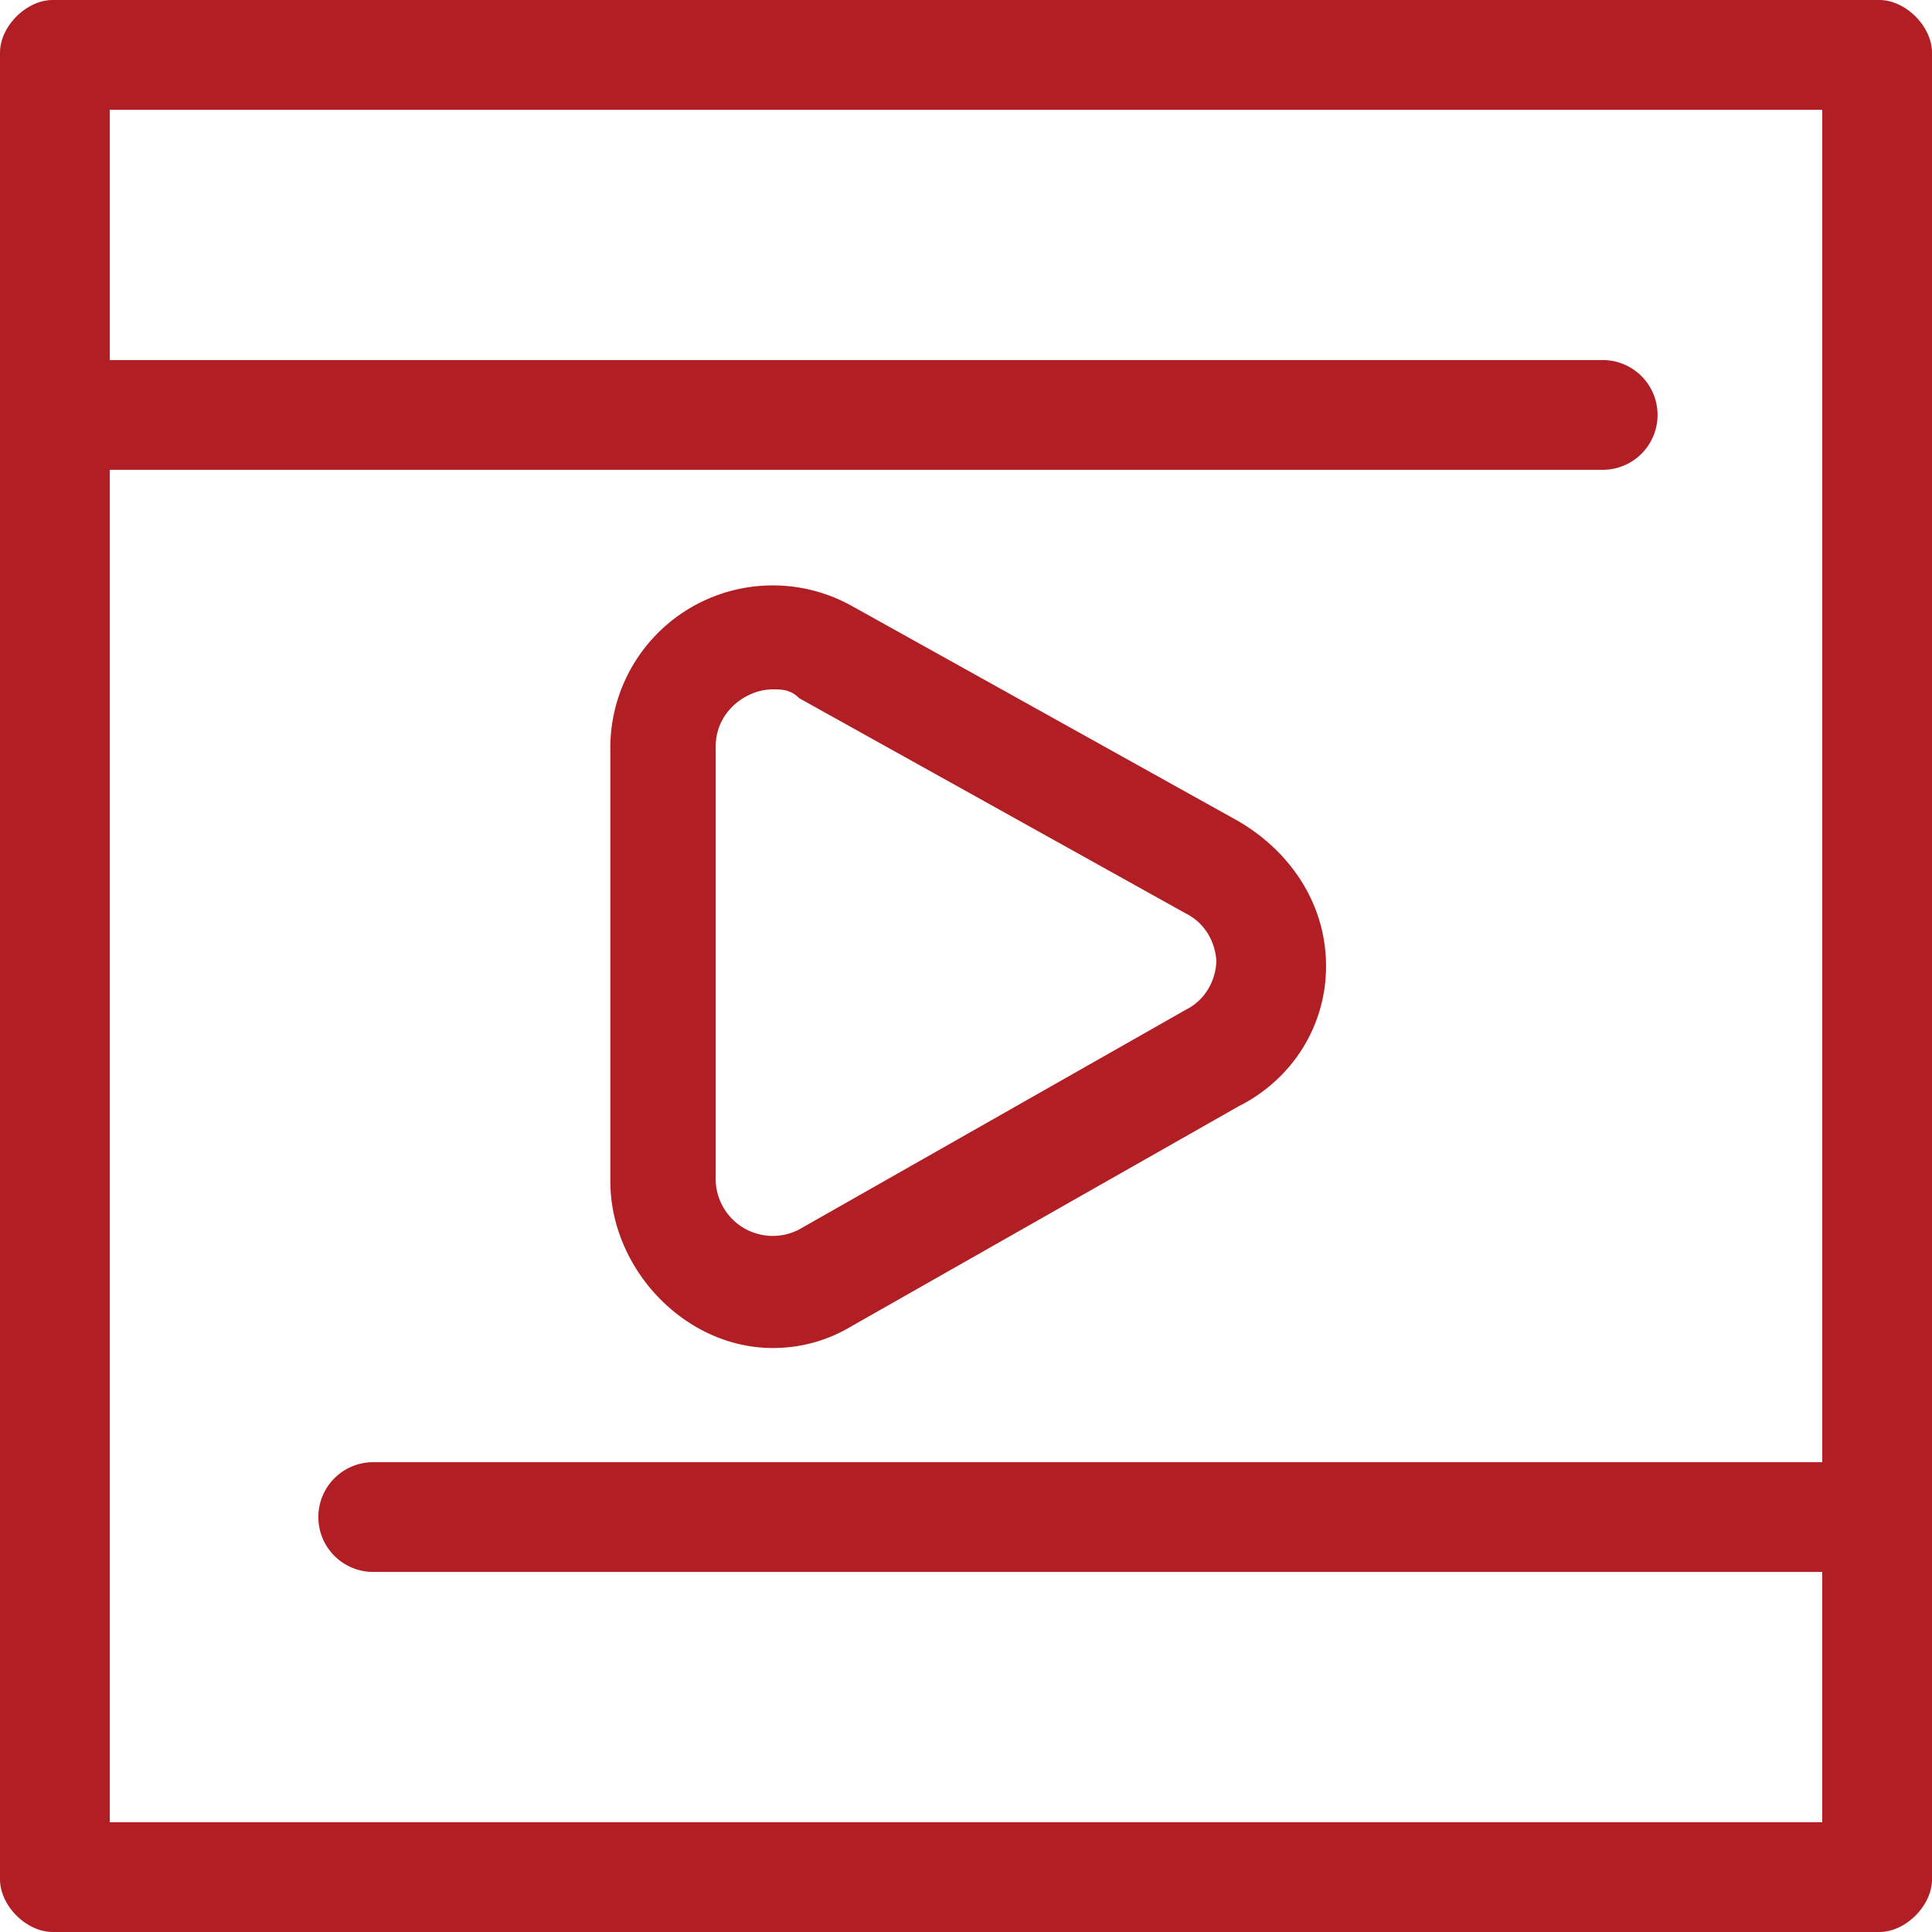 <svg xmlns="http://www.w3.org/2000/svg" viewBox="0 0 44 44" xml:space="preserve"><g fill="#B11F24"><path d="M42.8 0H1.2C.6 0 0 .6 0 1.2v41.6c0 .6.6 1.2 1.2 1.2h41.6c.6 0 1.2-.6 1.2-1.2V1.2c0-.6-.6-1.2-1.2-1.2zM2.5 41.5V10.7h34a1.2 1.2 0 0 0 0-2.5h-34V2.5h39v30.8h-33a1.2 1.2 0 0 0 0 2.5h33v5.7h-39z"/><path d="M17.6 30.7c.7 0 1.3-.2 1.8-.5l8.8-5c1.2-.6 2-1.8 2-3.2 0-1.4-.8-2.6-2-3.3l-8.8-4.9a3.7 3.7 0 0 0-5.5 3.3v9.8c0 2 1.7 3.8 3.7 3.8zM16.3 17c0-.8.7-1.3 1.3-1.3.2 0 .4 0 .6.2l8.8 4.9c.6.3.7.9.7 1.1 0 .2-.1.8-.7 1.1l-8.8 5a1.3 1.3 0 0 1-1.9-1.2v-9.8z"/></g></svg>